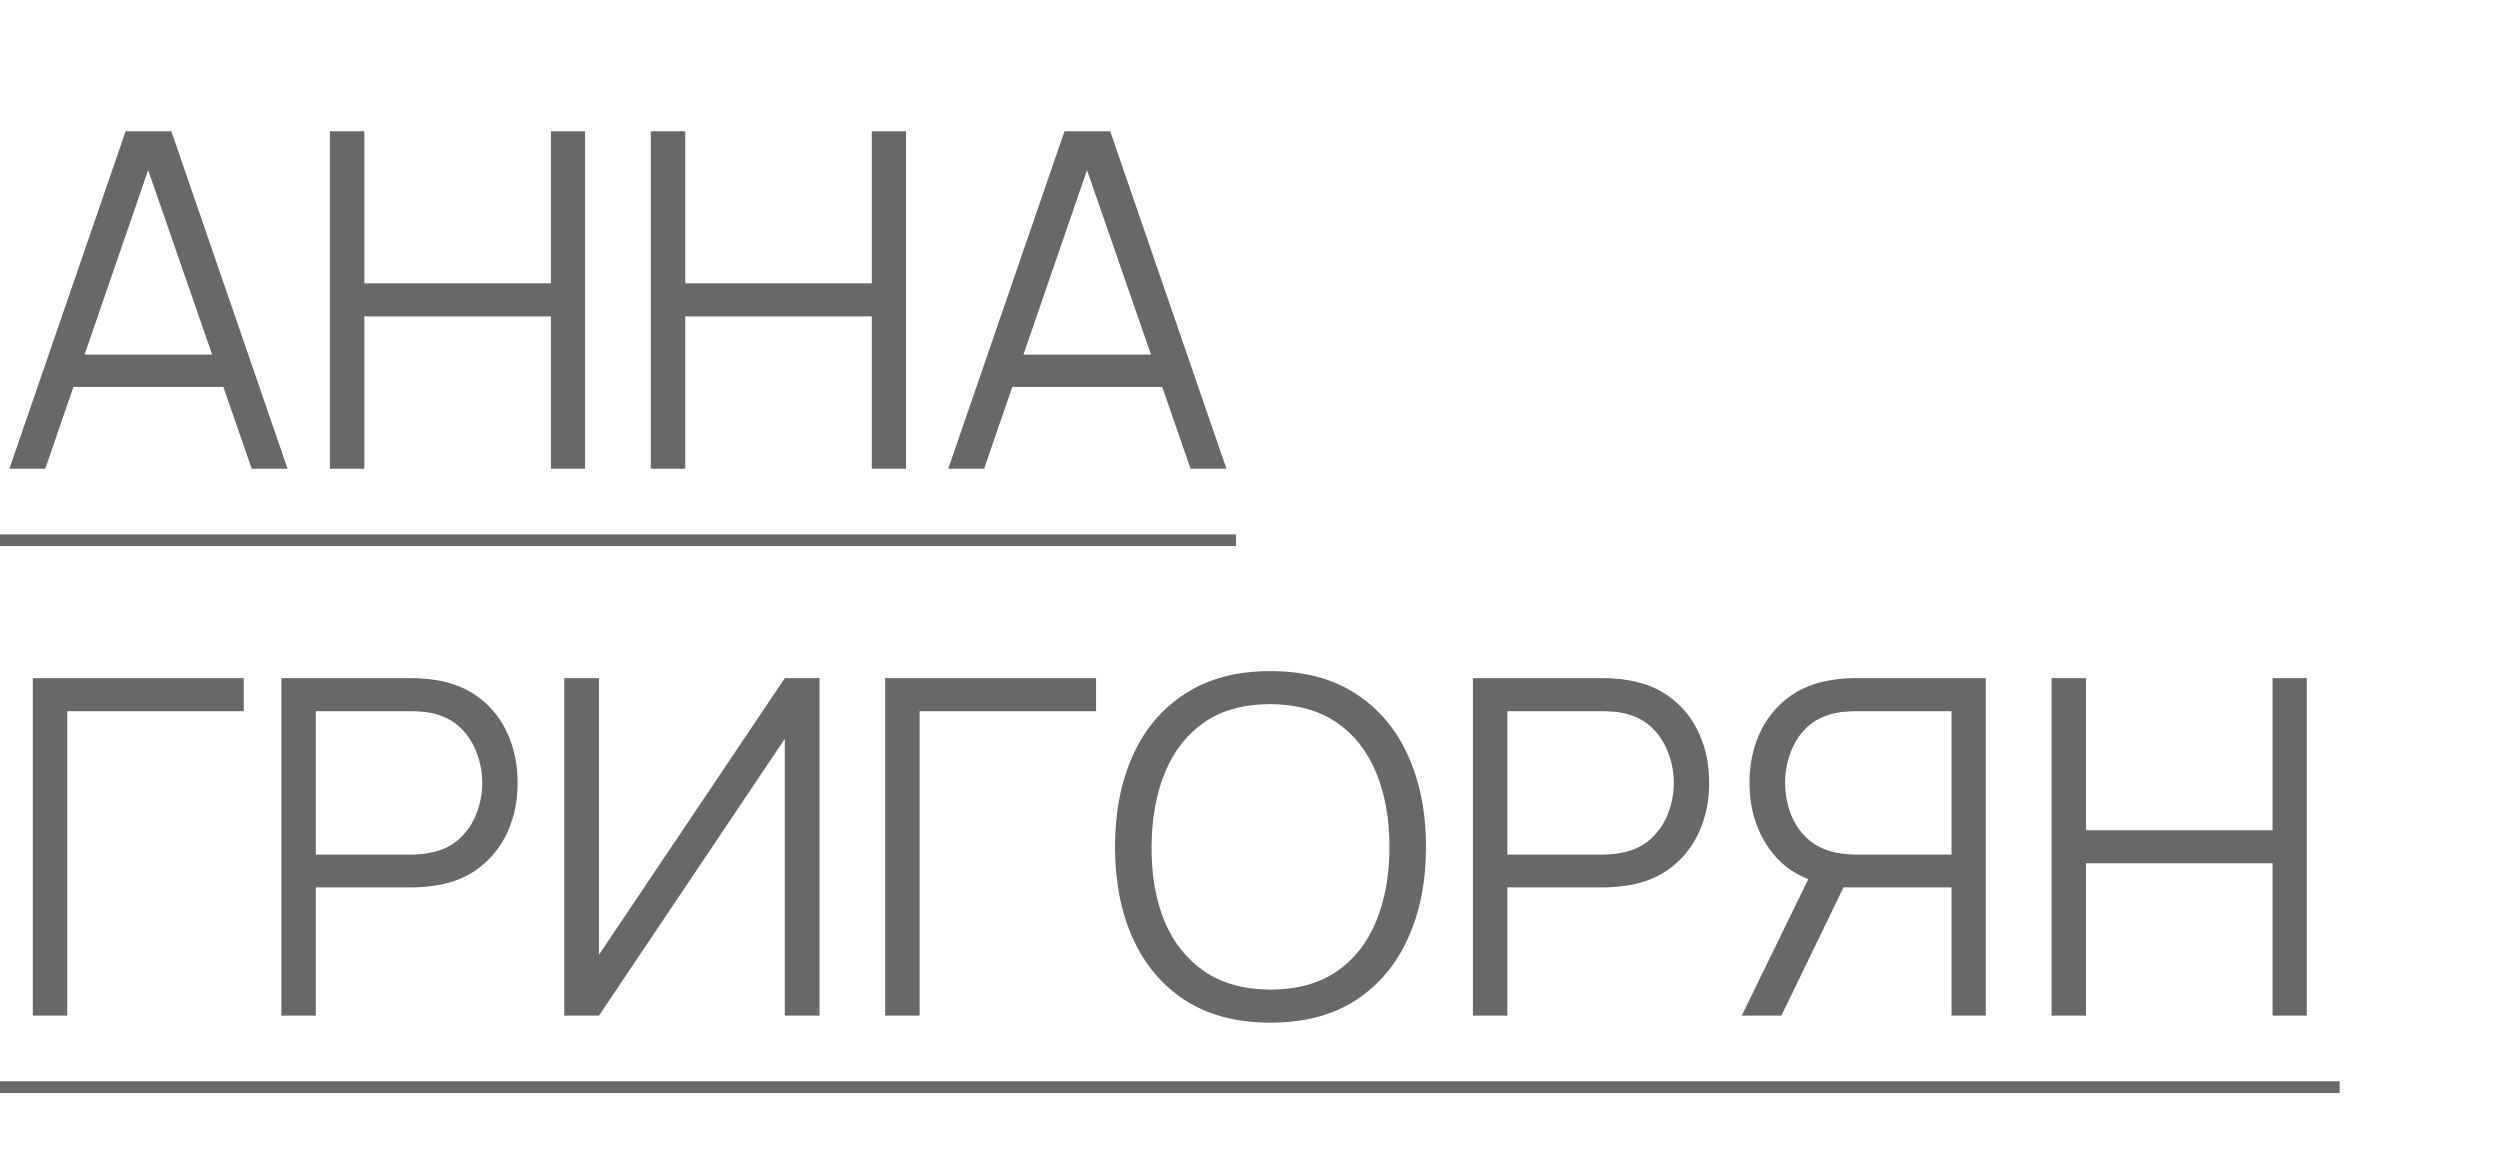 <?xml version="1.0" encoding="UTF-8"?> <svg xmlns="http://www.w3.org/2000/svg" width="64" height="30" viewBox="0 0 64 30" fill="none"><path d="M0.24 12L3.216 3.36H4.386L7.362 12H6.444L3.618 3.852H3.966L1.158 12H0.24ZM1.566 9.906V9.078H6.03V9.906H1.566ZM8.445 12V3.36H9.327V7.254H14.104V3.36H14.979V12H14.104V8.1H9.327V12H8.445ZM16.66 12V3.36H17.542V7.254H22.318V3.36H23.194V12H22.318V8.1H17.542V12H16.66ZM24.275 12L27.251 3.36H28.421L31.397 12H30.479L27.653 3.852H28.001L25.193 12H24.275ZM25.601 9.906V9.078H30.065V9.906H25.601ZM0.84 26V17.36H6.24V18.206H1.722V26H0.84ZM7.203 26V17.36H10.539C10.623 17.36 10.717 17.364 10.821 17.372C10.929 17.376 11.037 17.388 11.145 17.408C11.597 17.476 11.979 17.634 12.291 17.882C12.607 18.126 12.845 18.434 13.005 18.806C13.169 19.178 13.251 19.59 13.251 20.042C13.251 20.49 13.169 20.9 13.005 21.272C12.841 21.644 12.601 21.954 12.285 22.202C11.973 22.446 11.593 22.602 11.145 22.67C11.037 22.686 10.929 22.698 10.821 22.706C10.717 22.714 10.623 22.718 10.539 22.718H8.085V26H7.203ZM8.085 21.878H10.515C10.587 21.878 10.671 21.874 10.767 21.866C10.863 21.858 10.957 21.844 11.049 21.824C11.345 21.76 11.587 21.638 11.775 21.458C11.967 21.278 12.109 21.064 12.201 20.816C12.297 20.568 12.345 20.31 12.345 20.042C12.345 19.774 12.297 19.516 12.201 19.268C12.109 19.016 11.967 18.8 11.775 18.62C11.587 18.44 11.345 18.318 11.049 18.254C10.957 18.234 10.863 18.222 10.767 18.218C10.671 18.21 10.587 18.206 10.515 18.206H8.085V21.878ZM20.98 26H20.091V18.914L15.334 26H14.445V17.36H15.334V24.44L20.091 17.36H20.98V26ZM22.66 26V17.36H28.06V18.206H23.542V26H22.66ZM32.522 26.18C31.662 26.18 30.936 25.99 30.344 25.61C29.752 25.226 29.304 24.696 29 24.02C28.696 23.344 28.544 22.564 28.544 21.68C28.544 20.796 28.696 20.016 29 19.34C29.304 18.664 29.752 18.136 30.344 17.756C30.936 17.372 31.662 17.18 32.522 17.18C33.386 17.18 34.112 17.372 34.7 17.756C35.292 18.136 35.74 18.664 36.044 19.34C36.352 20.016 36.506 20.796 36.506 21.68C36.506 22.564 36.352 23.344 36.044 24.02C35.74 24.696 35.292 25.226 34.7 25.61C34.112 25.99 33.386 26.18 32.522 26.18ZM32.522 25.334C33.198 25.334 33.762 25.18 34.214 24.872C34.666 24.564 35.004 24.136 35.228 23.588C35.456 23.036 35.57 22.4 35.57 21.68C35.57 20.96 35.456 20.326 35.228 19.778C35.004 19.23 34.666 18.802 34.214 18.494C33.762 18.186 33.198 18.03 32.522 18.026C31.846 18.026 31.284 18.18 30.836 18.488C30.388 18.796 30.05 19.226 29.822 19.778C29.598 20.326 29.484 20.96 29.48 21.68C29.476 22.4 29.586 23.034 29.81 23.582C30.038 24.126 30.378 24.554 30.83 24.866C31.282 25.174 31.846 25.33 32.522 25.334ZM37.707 26V17.36H41.043C41.127 17.36 41.221 17.364 41.325 17.372C41.433 17.376 41.541 17.388 41.649 17.408C42.101 17.476 42.483 17.634 42.795 17.882C43.111 18.126 43.349 18.434 43.509 18.806C43.673 19.178 43.755 19.59 43.755 20.042C43.755 20.49 43.673 20.9 43.509 21.272C43.345 21.644 43.105 21.954 42.789 22.202C42.477 22.446 42.097 22.602 41.649 22.67C41.541 22.686 41.433 22.698 41.325 22.706C41.221 22.714 41.127 22.718 41.043 22.718H38.589V26H37.707ZM38.589 21.878H41.019C41.091 21.878 41.175 21.874 41.271 21.866C41.367 21.858 41.461 21.844 41.553 21.824C41.849 21.76 42.091 21.638 42.279 21.458C42.471 21.278 42.613 21.064 42.705 20.816C42.801 20.568 42.849 20.31 42.849 20.042C42.849 19.774 42.801 19.516 42.705 19.268C42.613 19.016 42.471 18.8 42.279 18.62C42.091 18.44 41.849 18.318 41.553 18.254C41.461 18.234 41.367 18.222 41.271 18.218C41.175 18.21 41.091 18.206 41.019 18.206H38.589V21.878ZM50.835 26H49.959V22.718H47.085L46.779 22.646C46.139 22.522 45.647 22.22 45.303 21.74C44.959 21.26 44.787 20.694 44.787 20.042C44.787 19.59 44.869 19.178 45.033 18.806C45.197 18.434 45.435 18.126 45.747 17.882C46.063 17.634 46.445 17.476 46.893 17.408C47.005 17.388 47.113 17.376 47.217 17.372C47.321 17.364 47.415 17.36 47.499 17.36H50.835V26ZM45.603 26H44.589L46.461 22.16L47.307 22.484L45.603 26ZM49.959 21.878V18.206H47.523C47.455 18.206 47.371 18.21 47.271 18.218C47.175 18.222 47.081 18.234 46.989 18.254C46.693 18.318 46.449 18.44 46.257 18.62C46.069 18.8 45.929 19.016 45.837 19.268C45.745 19.516 45.699 19.774 45.699 20.042C45.699 20.31 45.745 20.568 45.837 20.816C45.929 21.064 46.069 21.278 46.257 21.458C46.449 21.638 46.693 21.76 46.989 21.824C47.081 21.844 47.175 21.858 47.271 21.866C47.371 21.874 47.455 21.878 47.523 21.878H49.959ZM52.52 26V17.36H53.402V21.254H58.178V17.36H59.054V26H58.178V22.1H53.402V26H52.52Z" fill="#686868"></path><path d="M0 13.68H31.641V13.98H0V13.68ZM0 27.68H59.894V27.98H0V27.68Z" fill="#686868"></path></svg> 